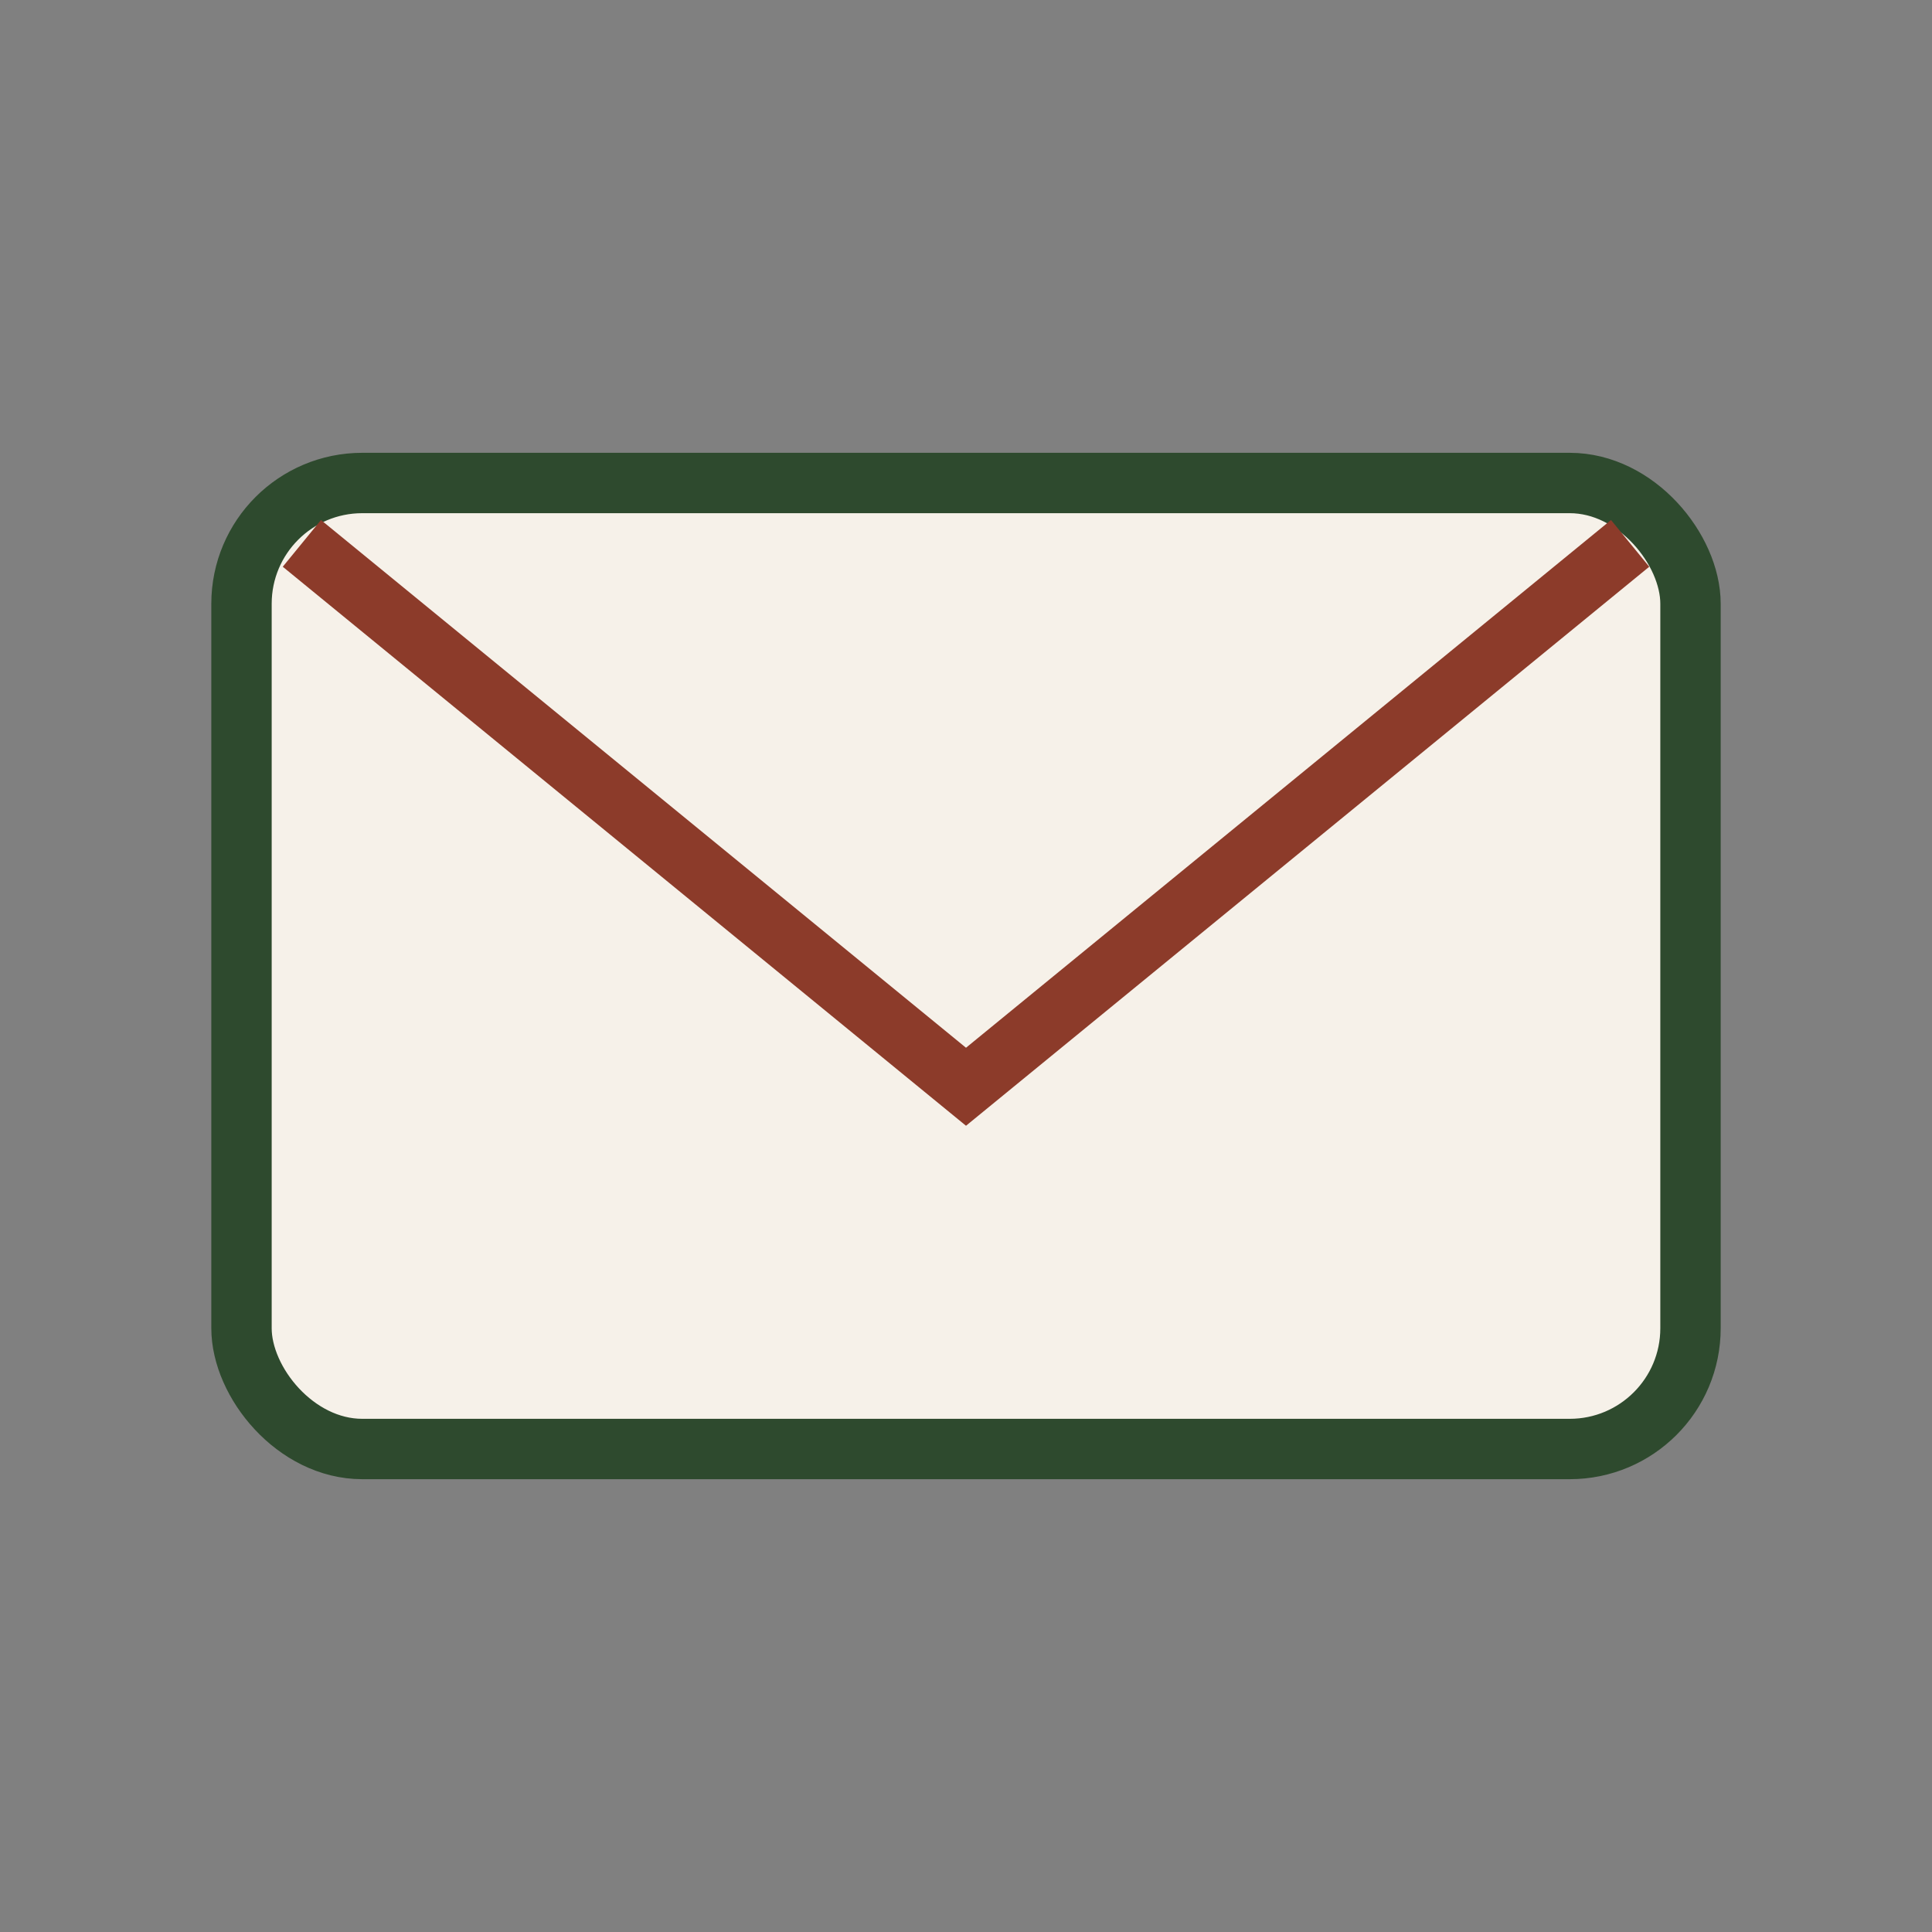 <?xml version="1.0" encoding="UTF-8"?>
<svg xmlns="http://www.w3.org/2000/svg" width="32" height="32" viewBox="0 0 32 32"><rect x="0" y="0" width="32" height="32" fill="#808080" stroke="none"/><rect x="4" y="8" width="24" height="16" rx="2" fill="#F6F1E9" stroke="#2E4A2E"/><path d="M5 9l11 9 11-9" fill="none" stroke="#8C3B2A"/></svg>